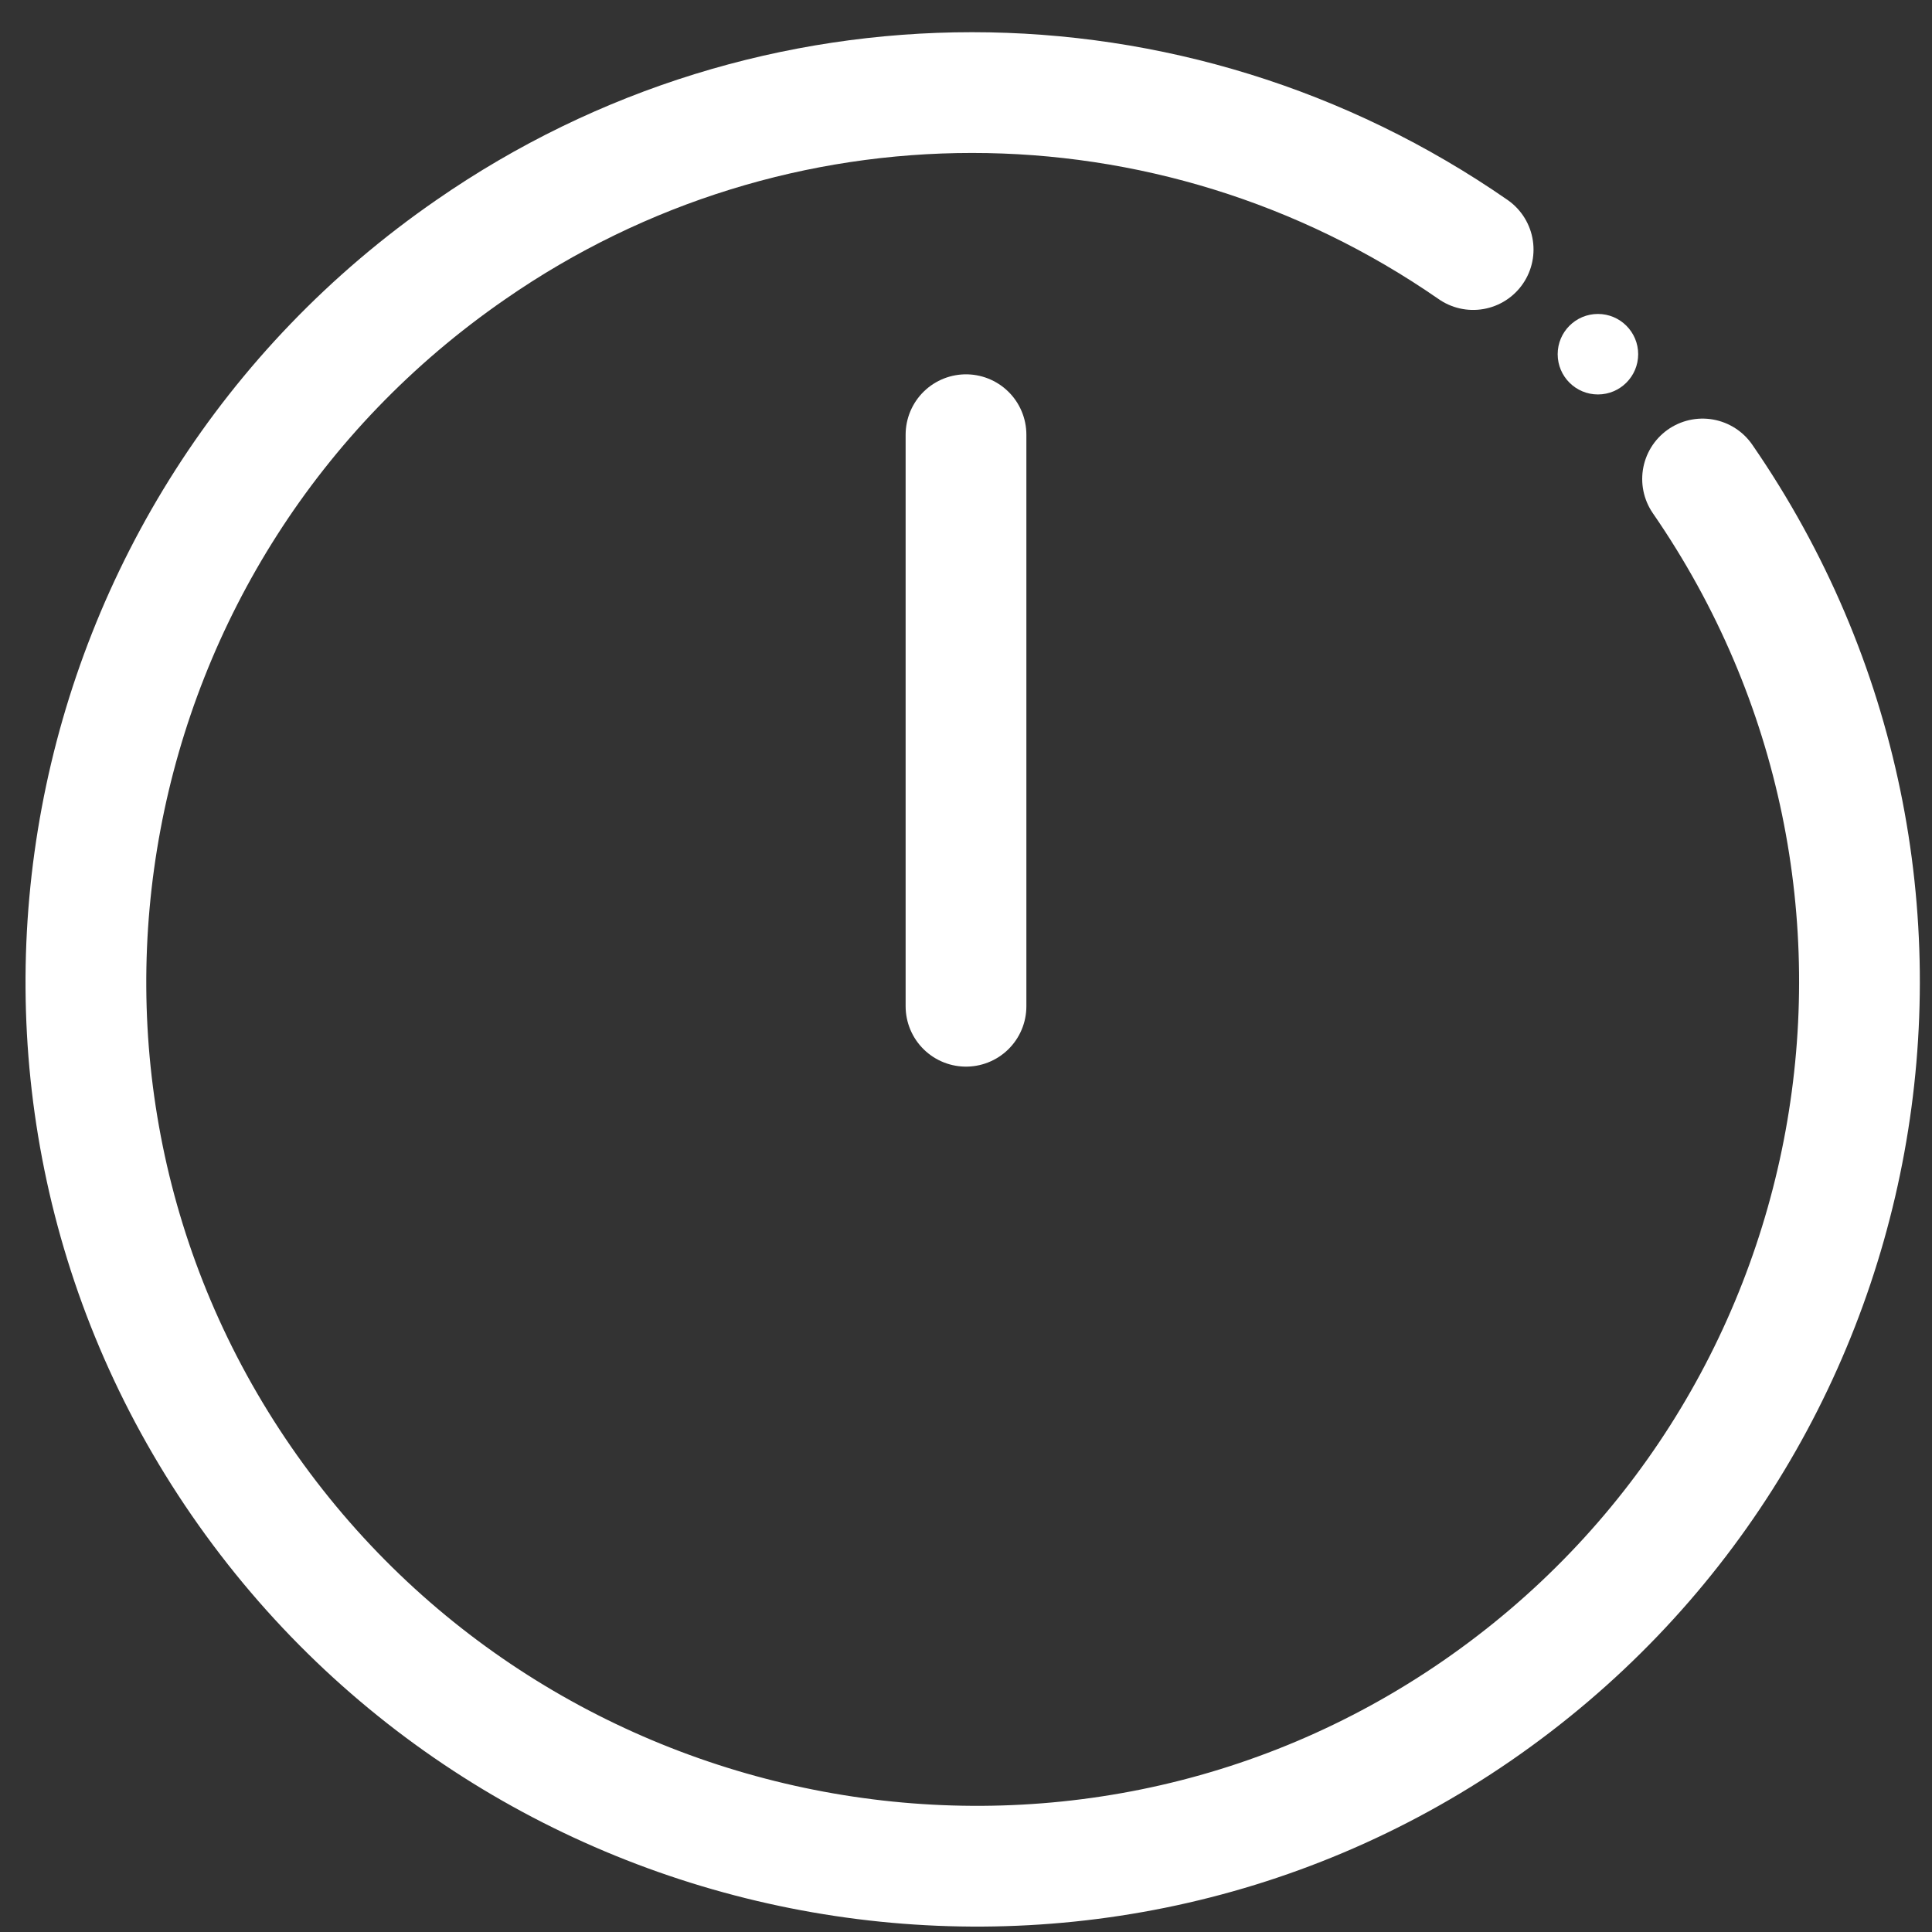 <?xml version="1.0" encoding="utf-8"?>
<!-- Generator: Adobe Illustrator 28.1.0, SVG Export Plug-In . SVG Version: 6.00 Build 0)  -->
<svg version="1.1" id="レイヤー_1" xmlns="http://www.w3.org/2000/svg" xmlns:xlink="http://www.w3.org/1999/xlink" x="0px"
	 y="0px" viewBox="0 0 48 48" style="enable-background:new 0 0 48 48;" xml:space="preserve">
<rect x="0" y="0" width="48" height="48" fill="#333333" stroke="none"/>
<style type="text/css">
	.st0{fill:none;stroke:#FFFFFF;stroke-width:3;stroke-linecap:round;stroke-linejoin:round;}
	.st1{fill:#FFFFFF;}
</style>
<path class="st0" d="M42.3,11.9c6.9,10,4.4,23.7-5.6,30.6S12.9,46.8,6,36.8S1.7,13.1,11.7,6.2c7.5-5.2,17.4-5.2,24.9,0"/>
<line class="st0" x1="24" y1="10.8" x2="24" y2="25"/>
<circle class="st1" cx="39.7" cy="8.8" r="1"/>
</svg>
